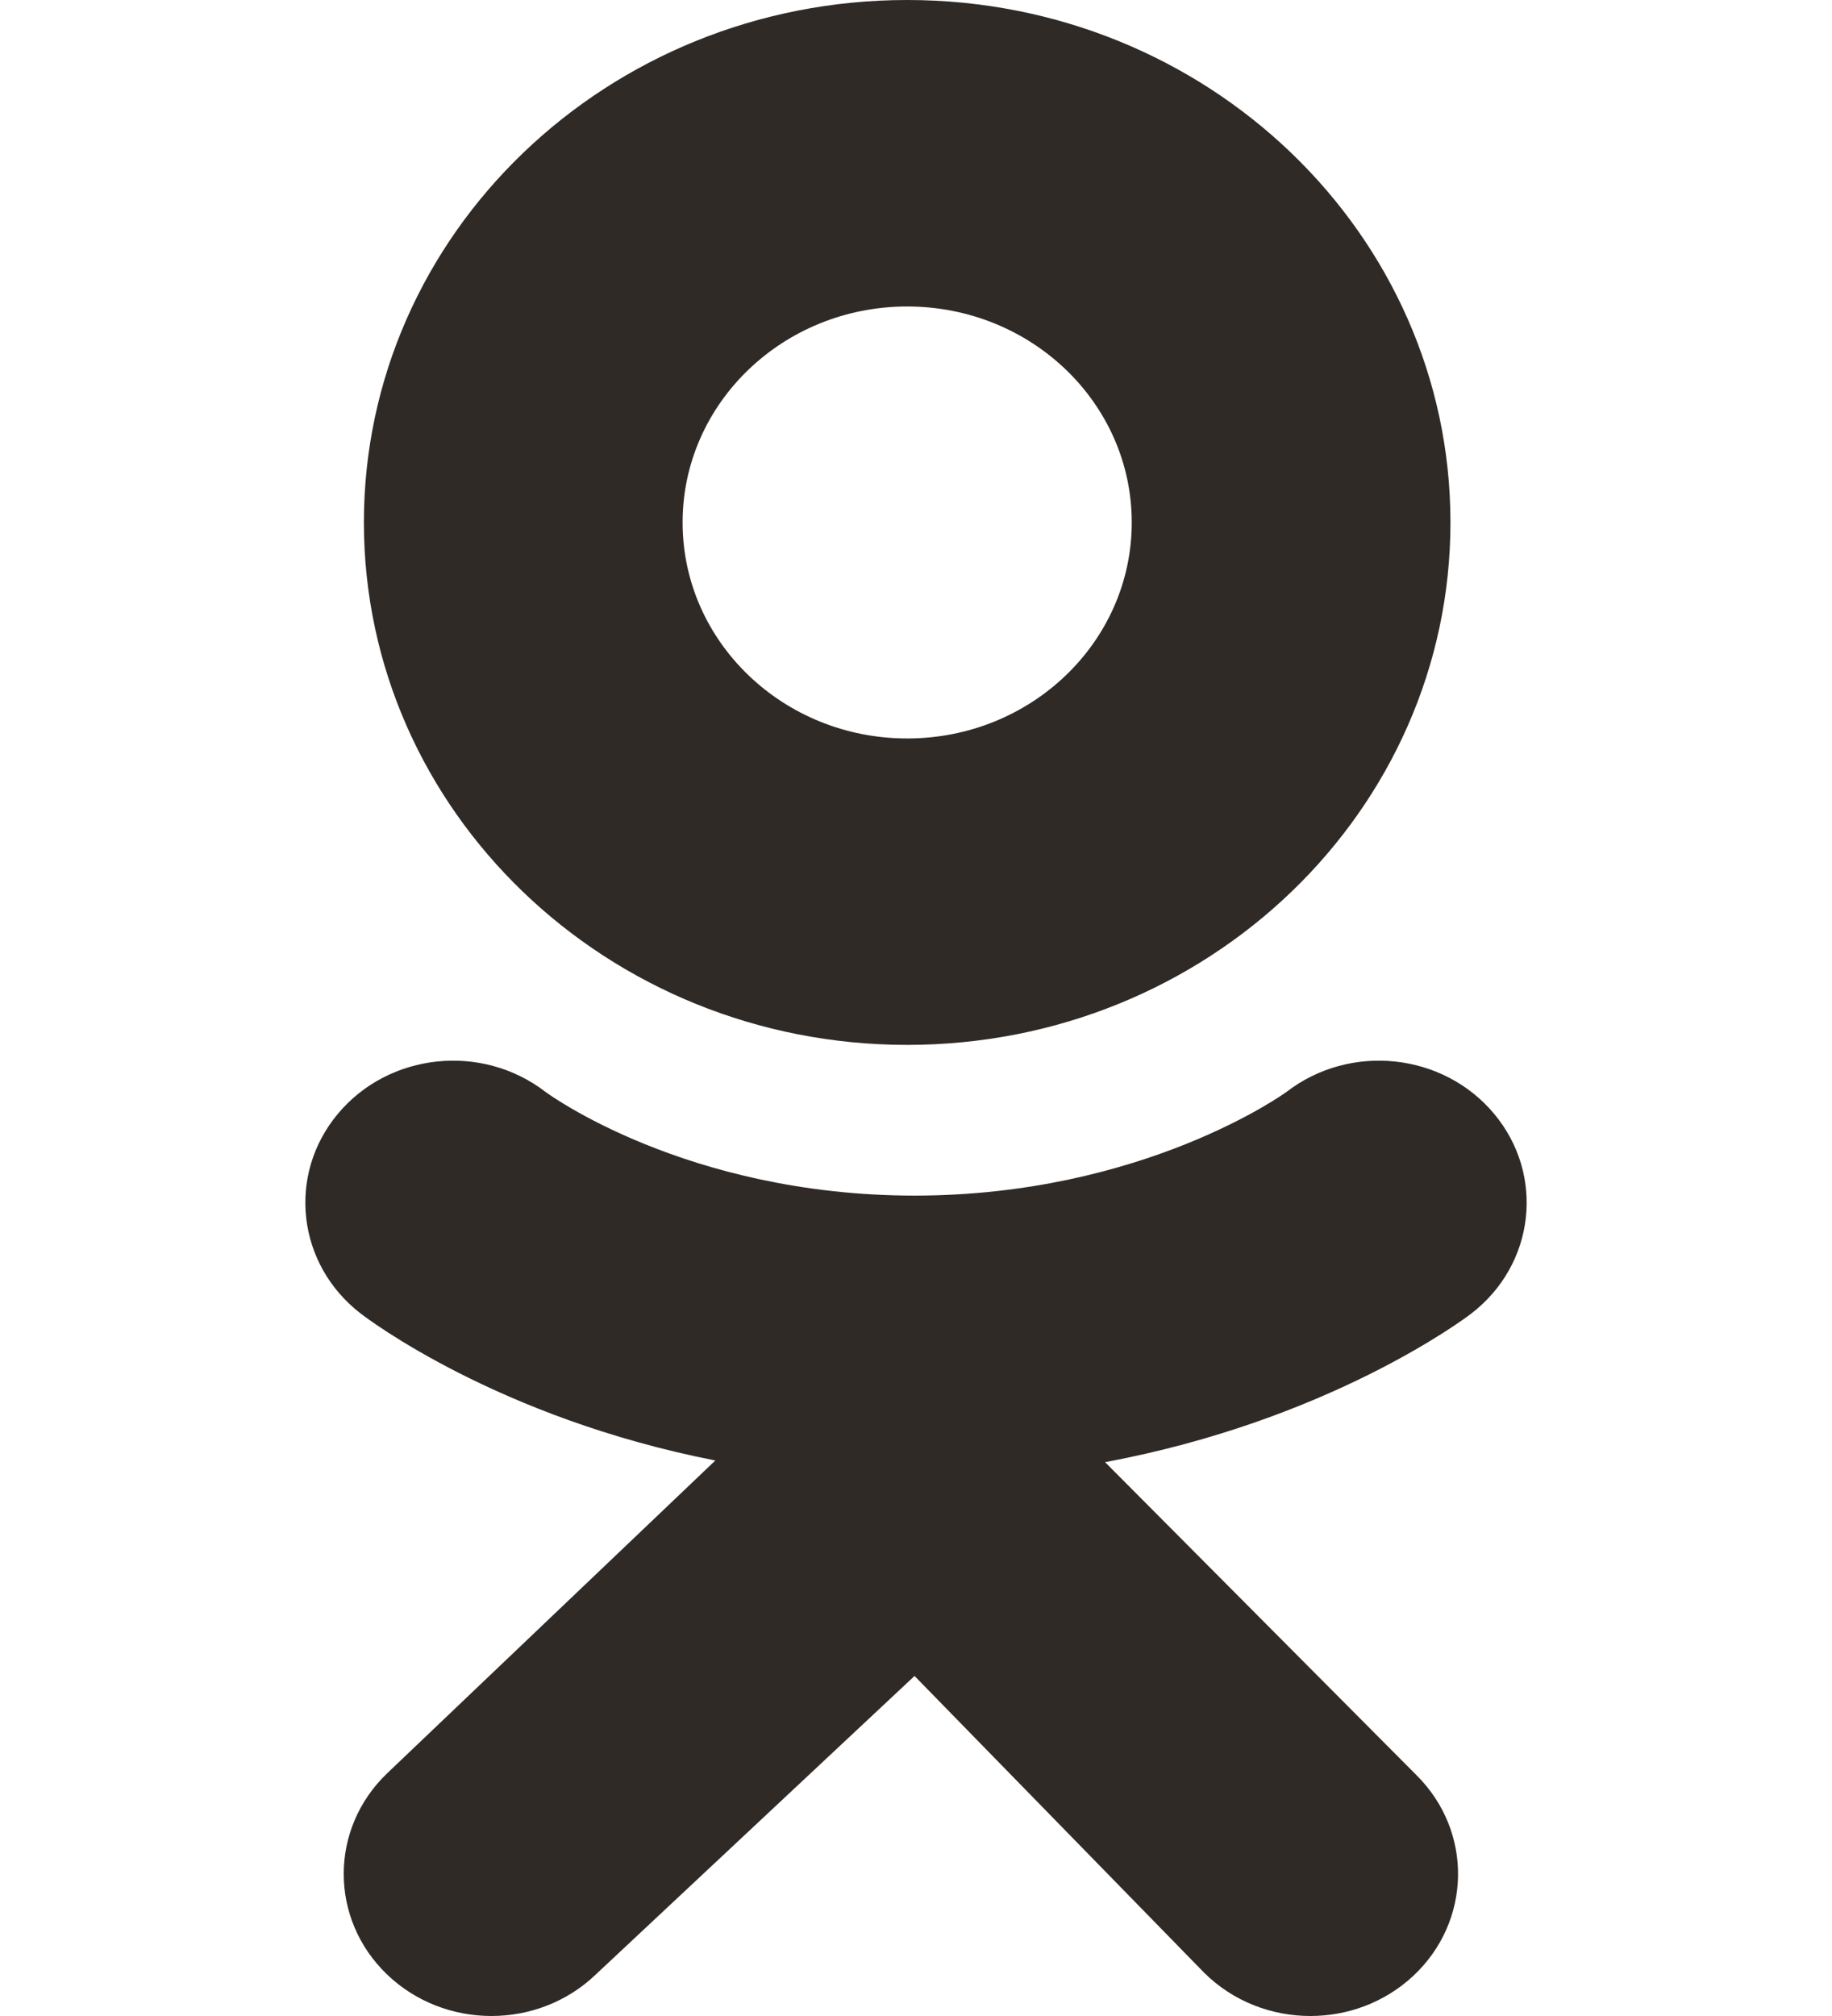 <svg width="30" height="33" viewBox="0 0 30 33" fill="none" xmlns="http://www.w3.org/2000/svg">
<path d="M14.856 0C19.769 0 23.752 3.829 23.752 8.552C23.752 13.275 19.769 17.104 14.856 17.104C9.942 17.104 5.959 13.275 5.959 8.552C5.959 3.829 9.942 0 14.856 0ZM14.856 12.088C16.887 12.088 18.533 10.505 18.533 8.552C18.533 6.6 16.887 5.017 14.856 5.017C12.825 5.017 11.178 6.6 11.178 8.552C11.178 10.505 12.825 12.088 14.856 12.088Z" fill="#302A27"/>
<path d="M11.714 23.907C8.153 23.21 6.019 21.588 5.906 21.501C4.864 20.698 4.696 19.235 5.532 18.233C6.368 17.231 7.89 17.07 8.932 17.873C8.954 17.89 11.231 19.569 14.976 19.571C18.721 19.569 21.046 17.89 21.068 17.873C22.11 17.07 23.632 17.231 24.468 18.233C25.304 19.235 25.137 20.698 24.094 21.501C23.98 21.59 21.758 23.253 18.096 23.934L23.199 29.061C24.126 29.985 24.098 31.457 23.137 32.349C22.667 32.784 22.062 33 21.458 33C20.824 33 20.191 32.762 19.716 32.289L14.976 27.434L9.757 32.32C8.811 33.228 7.28 33.226 6.336 32.318C5.392 31.409 5.393 29.936 6.338 29.029L11.714 23.907Z" fill="#302A27"/>
<path d="M14.98 19.571C14.986 19.571 14.974 19.571 14.98 19.571C14.986 19.571 14.974 19.571 14.98 19.571Z" fill="#302A27"/>
</svg>

